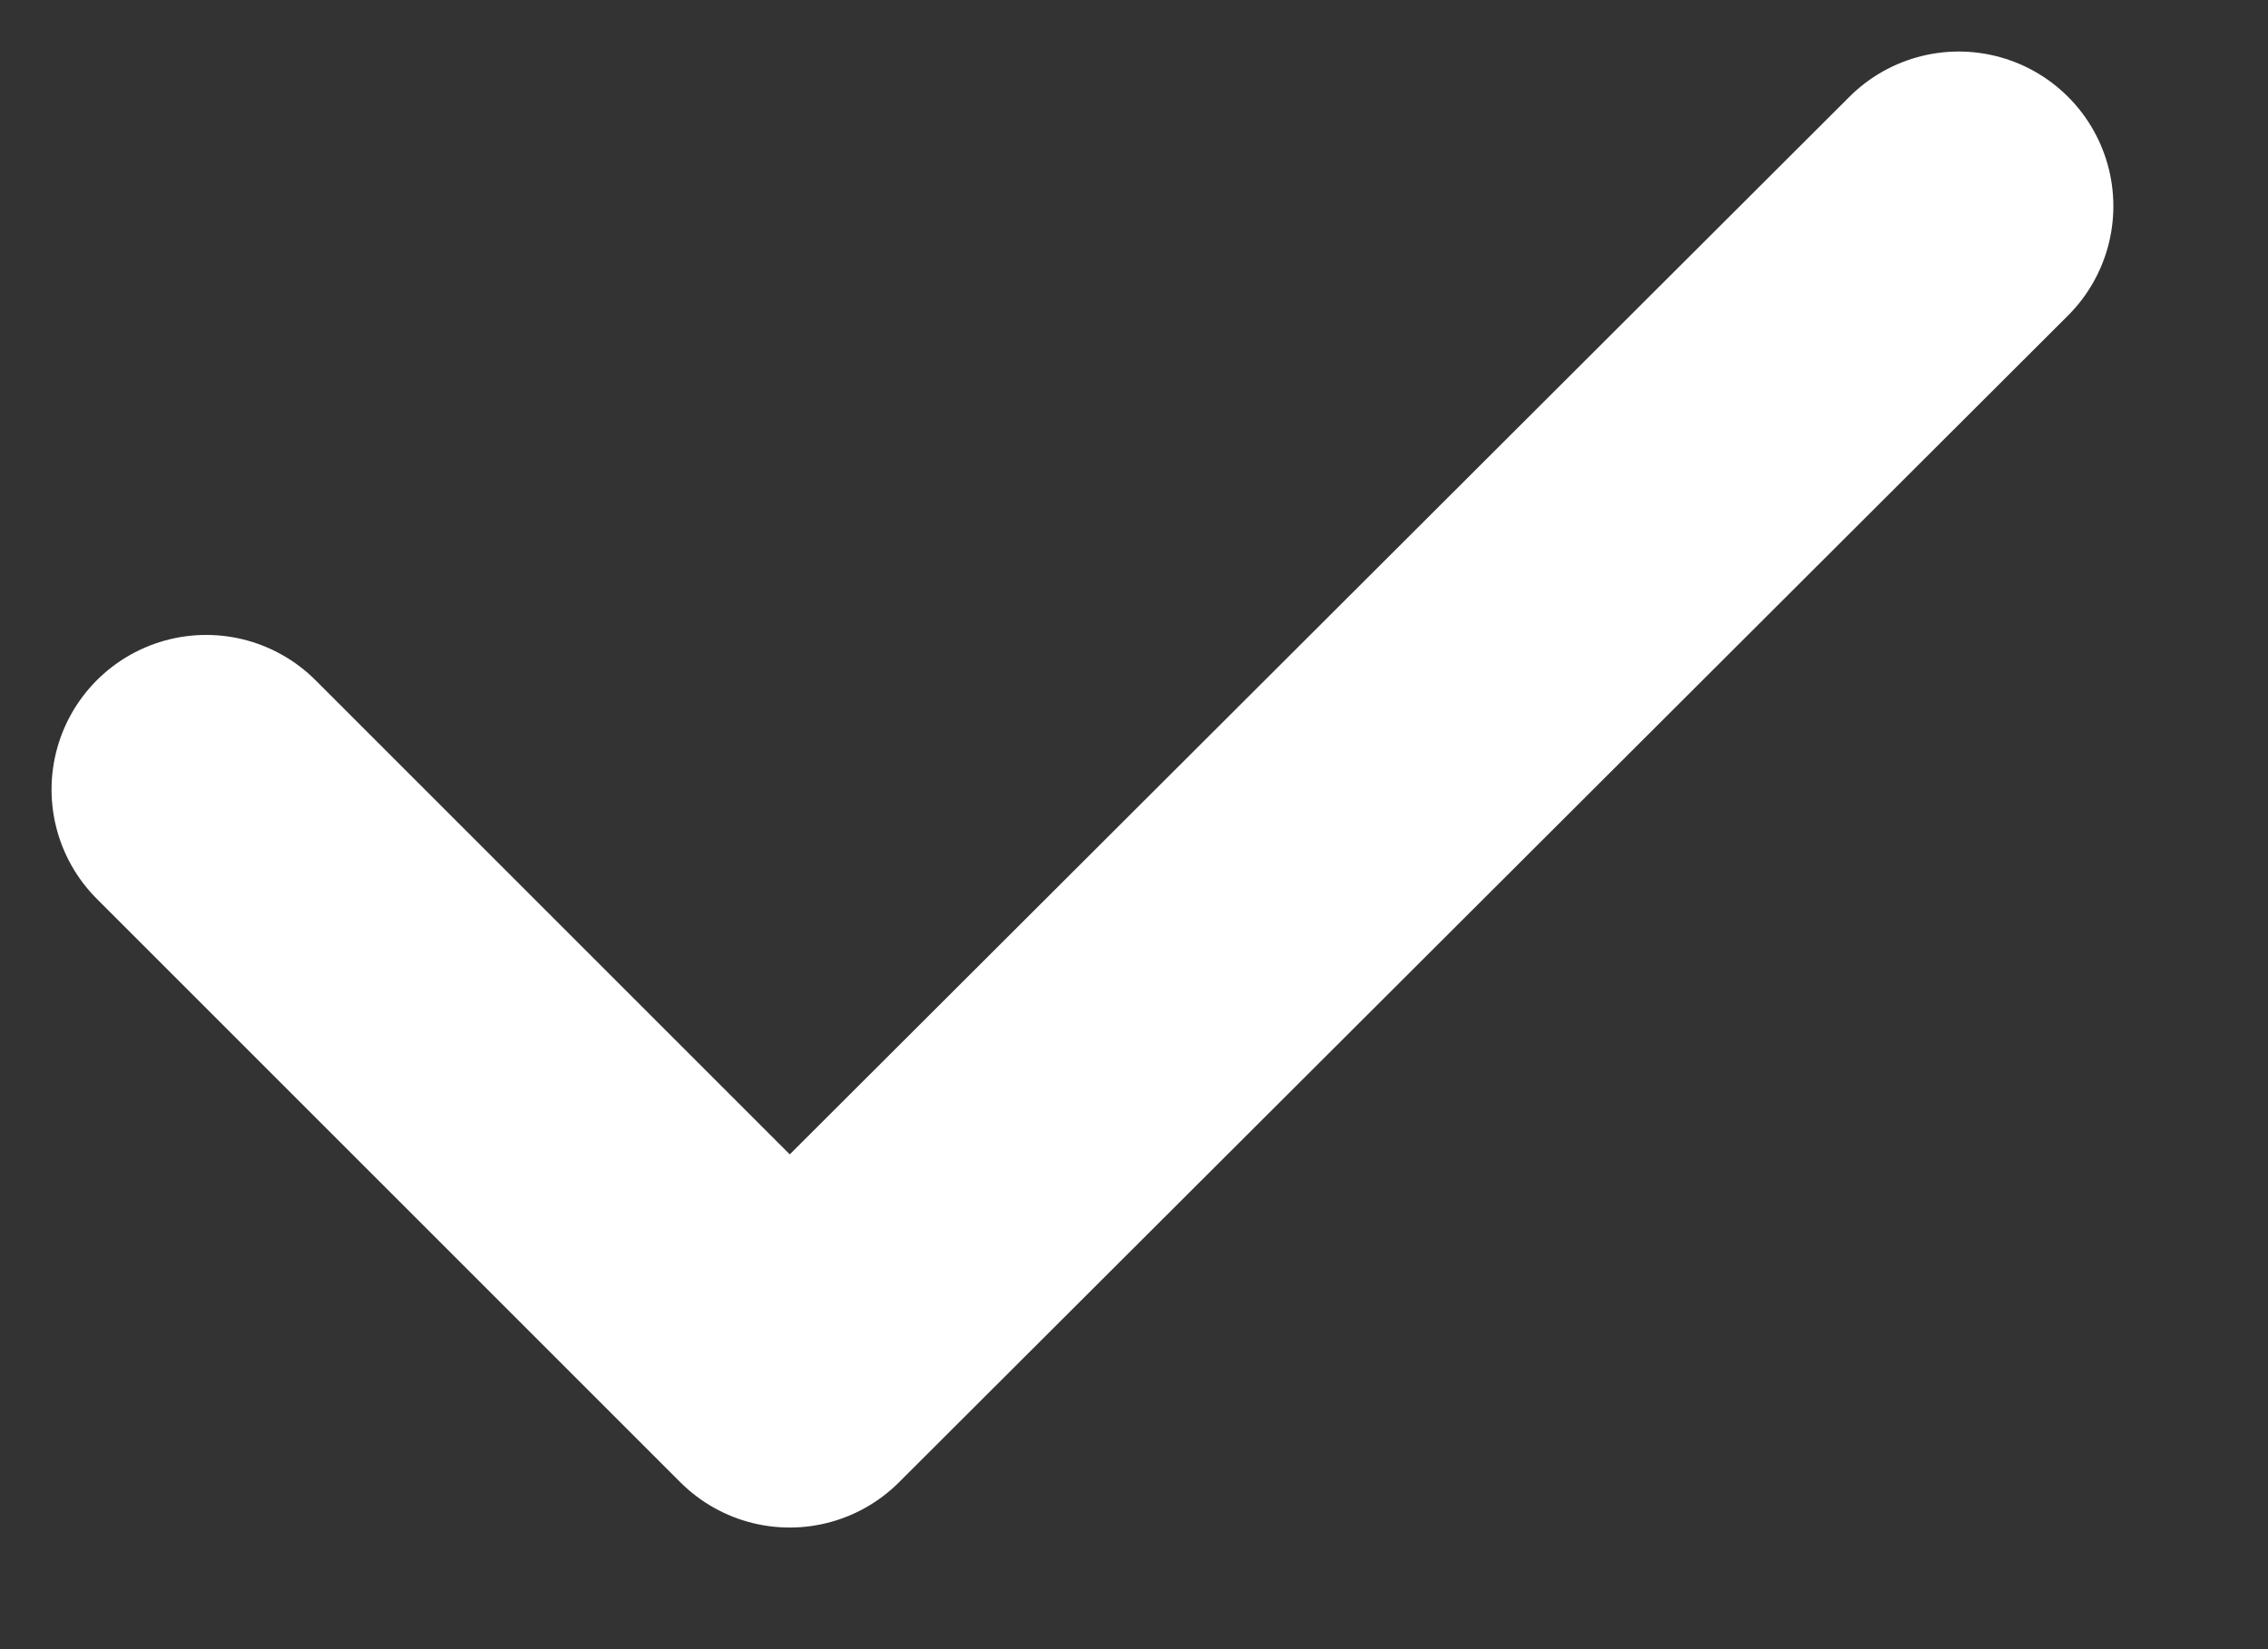 <svg width="11" height="8" viewBox="0 0 11 8" fill="none" xmlns="http://www.w3.org/2000/svg">
<rect x="0" y="0" width="11" height="8" fill="#333333" stroke="none"/>
<path d="M1 3.83L3.83 6.66L9.5 1" stroke="white" stroke-width="1.5" stroke-linecap="round" stroke-linejoin="round"/>
</svg>
